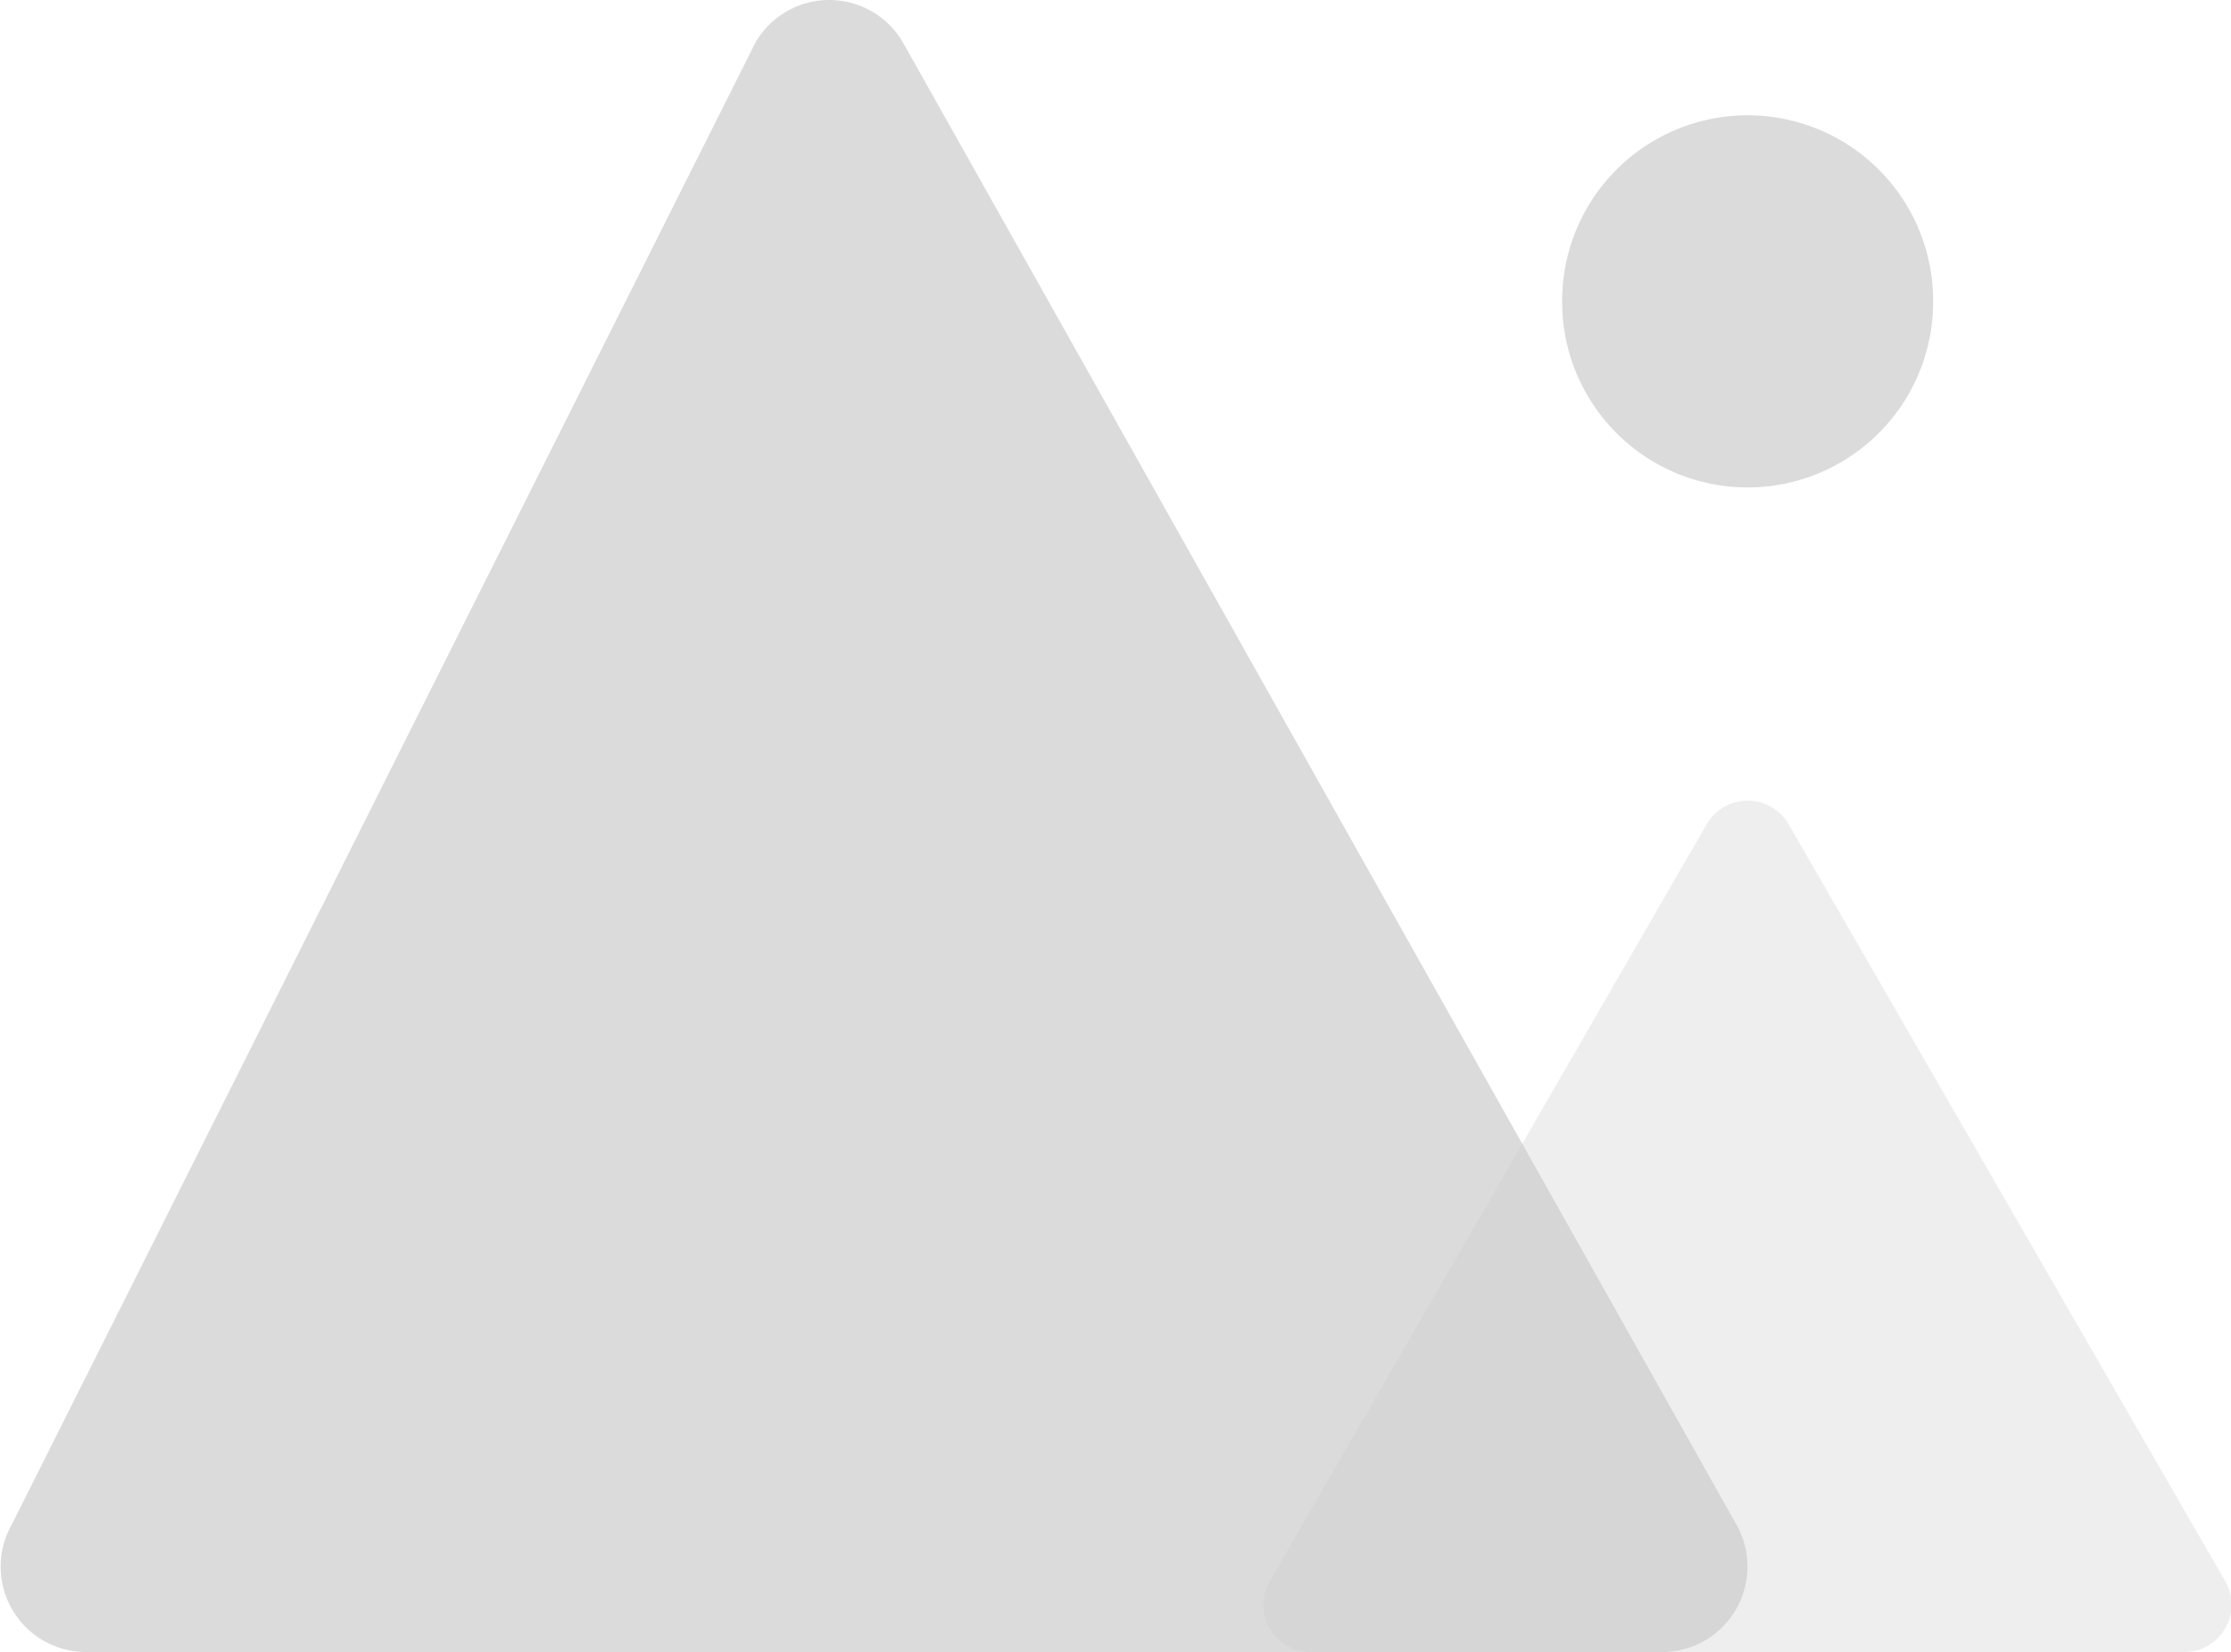 <?xml version="1.0" standalone="no"?>
<!DOCTYPE svg PUBLIC "-//W3C//DTD SVG 1.1//EN" "http://www.w3.org/Graphics/SVG/1.1/DTD/svg11.dtd">
<svg t="1628846983548" class="icon" viewBox="0 0 1383 1024" version="1.1" xmlns="http://www.w3.org/2000/svg" p-id="5689" xmlns:xlink="http://www.w3.org/1999/xlink" width="172.875" height="128"><defs><style type="text/css"></style></defs><path d="M1057.973 510.885L787.131 980.071a29.286 29.286 0 0 0 25.395 43.929h541.479a29.286 29.286 0 0 0 25.395-43.929l-270.637-469.186a29.388 29.388 0 0 0-50.789 0z" fill="#EAEAEA" opacity=".8" p-id="5690"></path><path d="M468.265 26.442l-460.79 918.2A52.94 52.94 0 0 0 52.94 1024h977.488a52.94 52.94 0 0 0 45.772-79.358L559.808 26.442a52.837 52.837 0 0 0-91.544 0z" fill="#CCCC" opacity=".7" p-id="5691"></path><path d="M1083.367 186.797m-114.993 0a114.993 114.993 0 1 0 229.985 0 114.993 114.993 0 1 0-229.985 0Z" fill="#CCCCCC" opacity=".7" p-id="5692"></path></svg>